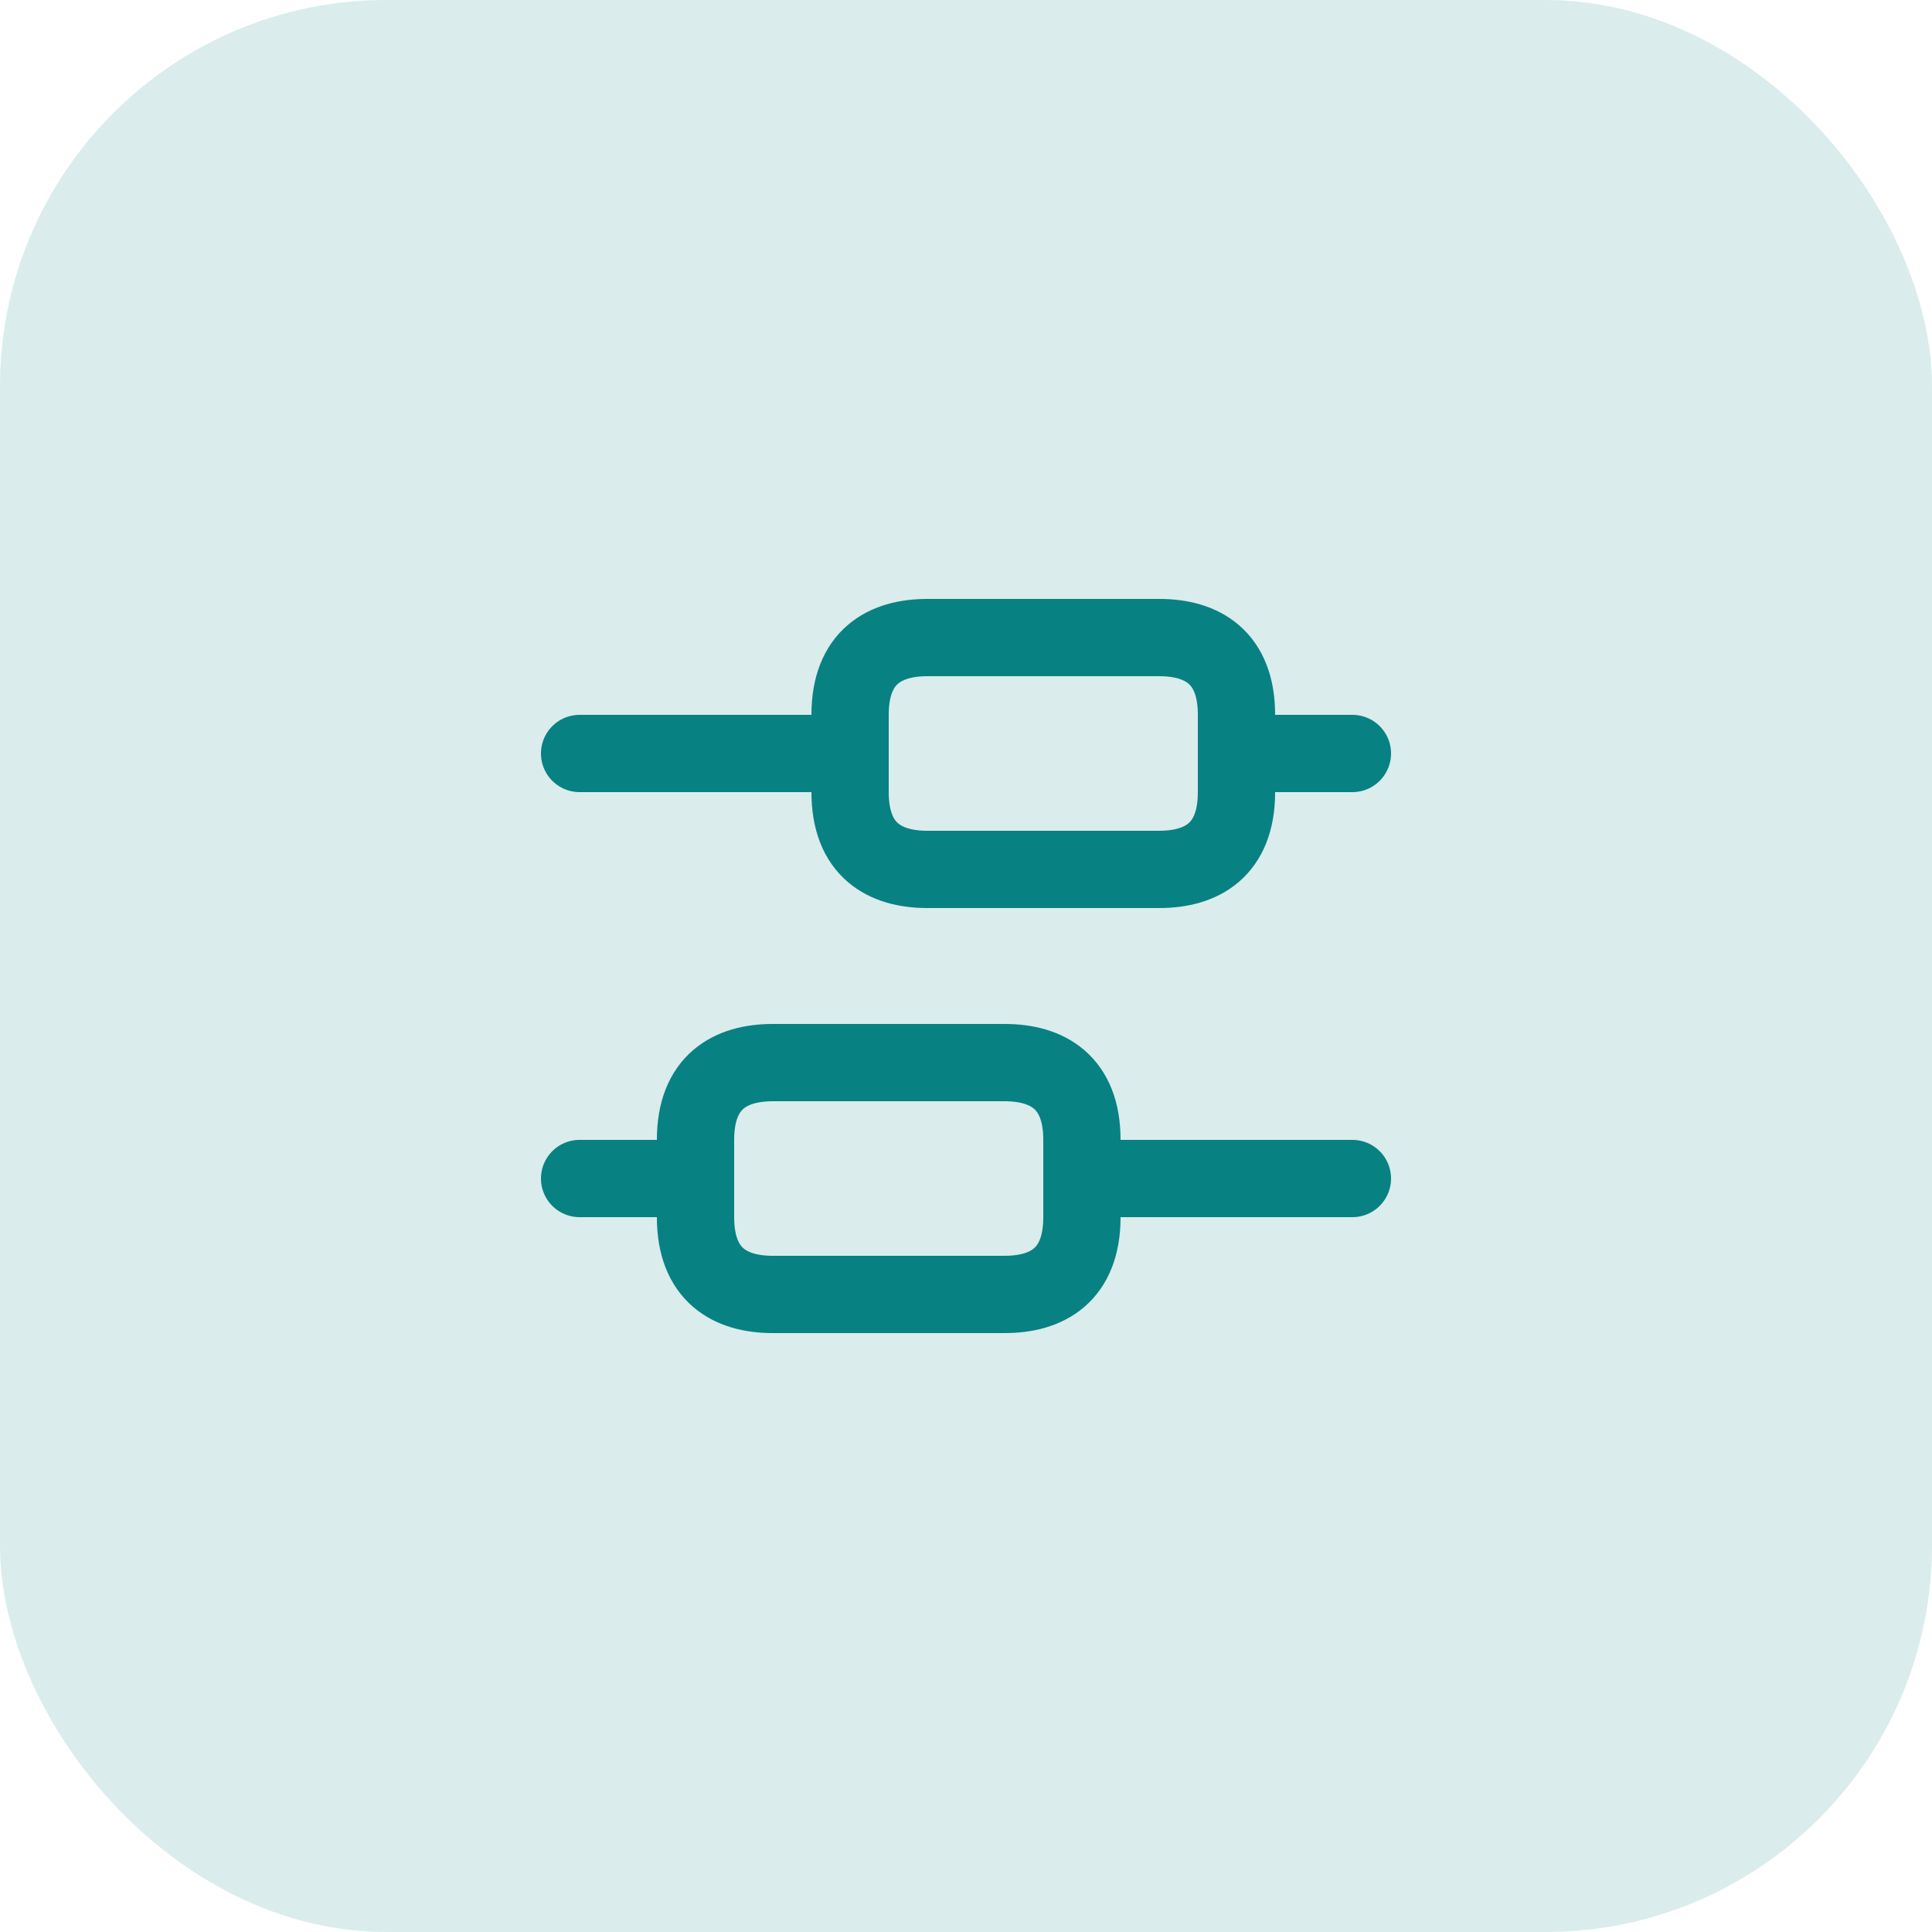 <?xml version="1.0" encoding="UTF-8"?> <svg xmlns="http://www.w3.org/2000/svg" width="50" height="50" viewBox="0 0 50 50" fill="none"> <rect width="50" height="50" rx="10" fill="#088183" fill-opacity="0.15"></rect> <path d="M35 30.5H28" stroke="#088183" stroke-width="2" stroke-miterlimit="10" stroke-linecap="round" stroke-linejoin="round"></path> <path d="M18 30.5H15" stroke="#088183" stroke-width="2" stroke-miterlimit="10" stroke-linecap="round" stroke-linejoin="round"></path> <path d="M35 19.5H32" stroke="#088183" stroke-width="2" stroke-miterlimit="10" stroke-linecap="round" stroke-linejoin="round"></path> <path d="M22 19.5H15" stroke="#088183" stroke-width="2" stroke-miterlimit="10" stroke-linecap="round" stroke-linejoin="round"></path> <path d="M20 27.5H26C27.1 27.5 28 28 28 29.5V31.5C28 33 27.1 33.5 26 33.5H20C18.9 33.5 18 33 18 31.5V29.5C18 28 18.9 27.5 20 27.5Z" stroke="#088183" stroke-width="2" stroke-miterlimit="10" stroke-linecap="round" stroke-linejoin="round"></path> <path d="M24 16.5H30C31.1 16.5 32 17 32 18.5V20.5C32 22 31.1 22.5 30 22.5H24C22.9 22.5 22 22 22 20.5V18.5C22 17 22.9 16.5 24 16.5Z" stroke="#088183" stroke-width="2" stroke-miterlimit="10" stroke-linecap="round" stroke-linejoin="round"></path> </svg> 